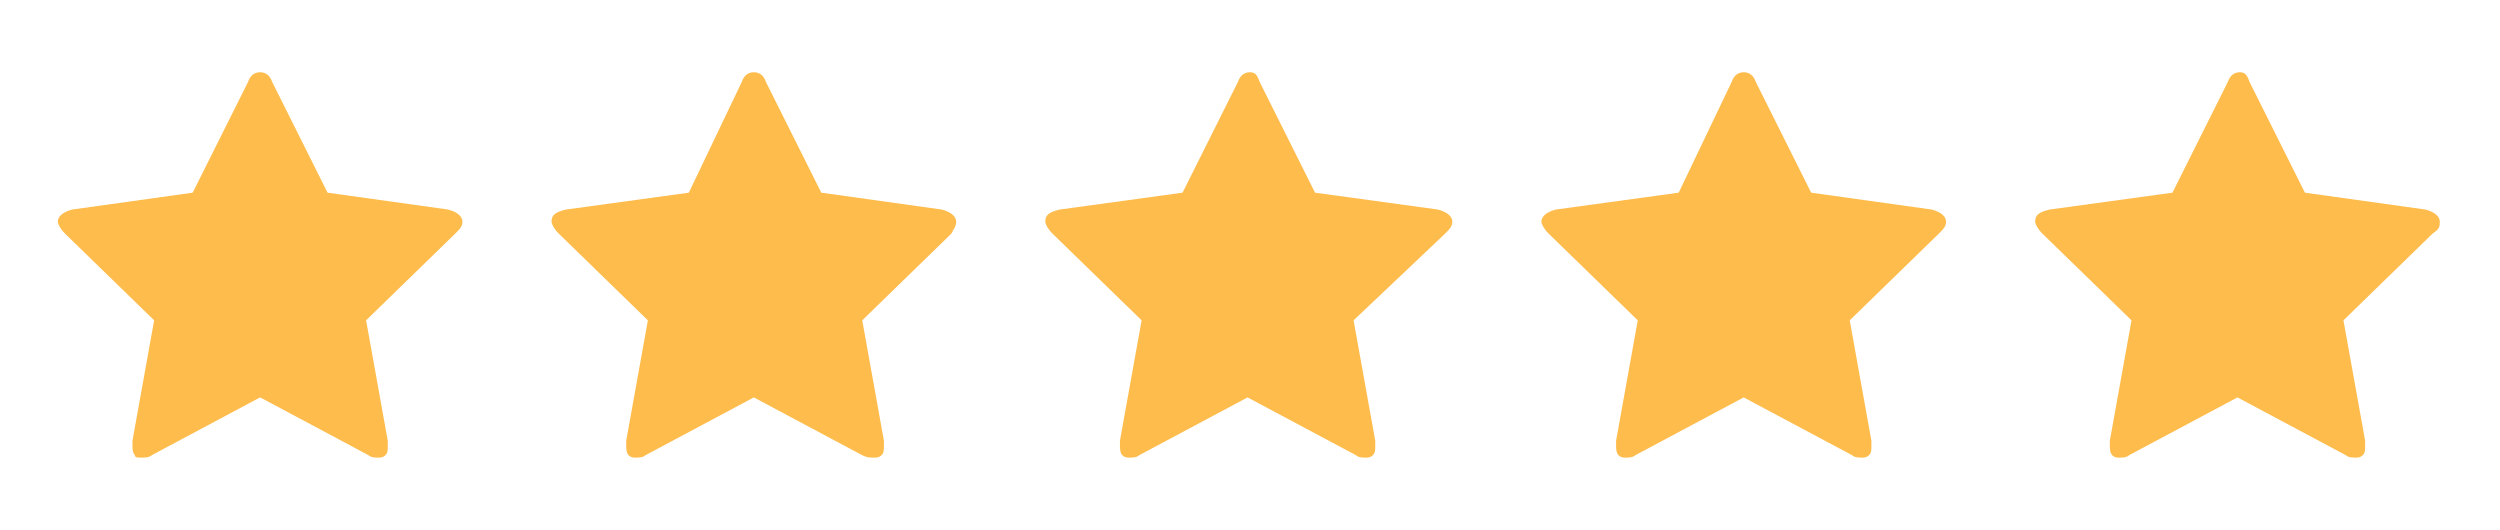 <?xml version="1.0" encoding="utf-8"?>
<!-- Generator: Adobe Illustrator 22.1.0, SVG Export Plug-In . SVG Version: 6.00 Build 0)  -->
<svg version="1.1" id="Layer_1" xmlns="http://www.w3.org/2000/svg" xmlns:xlink="http://www.w3.org/1999/xlink" x="0px" y="0px"
	 viewBox="0 0 103.8 22" style="enable-background:new 0 0 103.8 22;" xml:space="preserve">
<style type="text/css">
	.st0{fill:#FDBC4B;}
</style>
<g>
	<path class="st0" d="M19.2,9.2c0-0.2-0.2-0.4-0.6-0.5L13.6,8l-2.3-4.6C11.2,3.1,11,3,10.8,3s-0.4,0.1-0.5,0.4L8,8L3,8.7
		C2.6,8.8,2.4,9,2.4,9.2c0,0.1,0.1,0.3,0.3,0.5l3.7,3.6l-0.9,5c0,0.1,0,0.2,0,0.2c0,0.1,0,0.3,0.1,0.4C5.6,19,5.7,19,5.9,19
		c0.1,0,0.3,0,0.4-0.1l4.5-2.4l4.5,2.4c0.1,0.1,0.3,0.1,0.4,0.1c0.1,0,0.2,0,0.3-0.1c0.1-0.1,0.1-0.2,0.1-0.4c0-0.1,0-0.2,0-0.2
		l-0.9-5l3.7-3.6C19.1,9.5,19.2,9.4,19.2,9.2"/>
	<path class="st0" d="M39.7,9.2c0-0.2-0.2-0.4-0.6-0.5L34.1,8l-2.3-4.6C31.7,3.1,31.5,3,31.3,3c-0.2,0-0.4,0.1-0.5,0.4L28.6,8
		l-5.1,0.7c-0.4,0.1-0.6,0.2-0.6,0.5c0,0.1,0.1,0.3,0.3,0.5l3.7,3.6l-0.9,5c0,0.1,0,0.2,0,0.2c0,0.1,0,0.3,0.1,0.4
		c0.1,0.1,0.2,0.1,0.3,0.1c0.1,0,0.3,0,0.4-0.1l4.5-2.4l4.5,2.4C36,19,36.1,19,36.3,19c0.1,0,0.2,0,0.3-0.1c0.1-0.1,0.1-0.2,0.1-0.4
		c0-0.1,0-0.2,0-0.2l-0.9-5l3.7-3.6C39.6,9.5,39.7,9.4,39.7,9.2"/>
	<path class="st0" d="M60.3,9.2c0-0.2-0.2-0.4-0.6-0.5L54.6,8l-2.3-4.6C52.2,3.1,52.1,3,51.9,3s-0.4,0.1-0.5,0.4L49.1,8l-5.1,0.7
		c-0.4,0.1-0.6,0.2-0.6,0.5c0,0.1,0.1,0.3,0.3,0.5l3.7,3.6l-0.9,5c0,0.1,0,0.2,0,0.2c0,0.1,0,0.3,0.1,0.4c0.1,0.1,0.2,0.1,0.3,0.1
		c0.1,0,0.3,0,0.4-0.1l4.5-2.4l4.5,2.4c0.1,0.1,0.3,0.1,0.4,0.1c0.1,0,0.2,0,0.3-0.1c0.1-0.1,0.1-0.2,0.1-0.4c0-0.1,0-0.2,0-0.2
		l-0.9-5L60,9.7C60.2,9.5,60.3,9.4,60.3,9.2"/>
	<path class="st0" d="M80.8,9.2c0-0.2-0.2-0.4-0.6-0.5L75.2,8l-2.3-4.6C72.8,3.1,72.6,3,72.4,3c-0.2,0-0.4,0.1-0.5,0.4L69.7,8
		l-5.1,0.7C64.2,8.8,64,9,64,9.2c0,0.1,0.1,0.3,0.3,0.5l3.7,3.6l-0.9,5c0,0.1,0,0.2,0,0.2c0,0.1,0,0.3,0.1,0.4
		c0.1,0.1,0.2,0.1,0.3,0.1c0.1,0,0.3,0,0.4-0.1l4.5-2.4l4.5,2.4c0.1,0.1,0.3,0.1,0.4,0.1c0.1,0,0.2,0,0.3-0.1
		c0.1-0.1,0.1-0.2,0.1-0.4c0-0.1,0-0.2,0-0.2l-0.9-5l3.7-3.6C80.7,9.5,80.8,9.4,80.8,9.2"/>
	<path class="st0" d="M101.3,9.2c0-0.2-0.2-0.4-0.6-0.5L95.7,8l-2.3-4.6C93.3,3.1,93.2,3,93,3c-0.2,0-0.4,0.1-0.5,0.4L90.2,8
		l-5.1,0.7c-0.4,0.1-0.6,0.2-0.6,0.5c0,0.1,0.1,0.3,0.3,0.5l3.7,3.6l-0.9,5c0,0.1,0,0.2,0,0.2c0,0.1,0,0.3,0.1,0.4
		C87.8,19,87.9,19,88,19c0.1,0,0.3,0,0.4-0.1l4.5-2.4l4.5,2.4c0.1,0.1,0.3,0.1,0.4,0.1c0.1,0,0.2,0,0.3-0.1c0.1-0.1,0.1-0.2,0.1-0.4
		c0-0.1,0-0.2,0-0.2l-0.9-5l3.7-3.6C101.3,9.5,101.3,9.4,101.3,9.2"/>
</g>
</svg>

